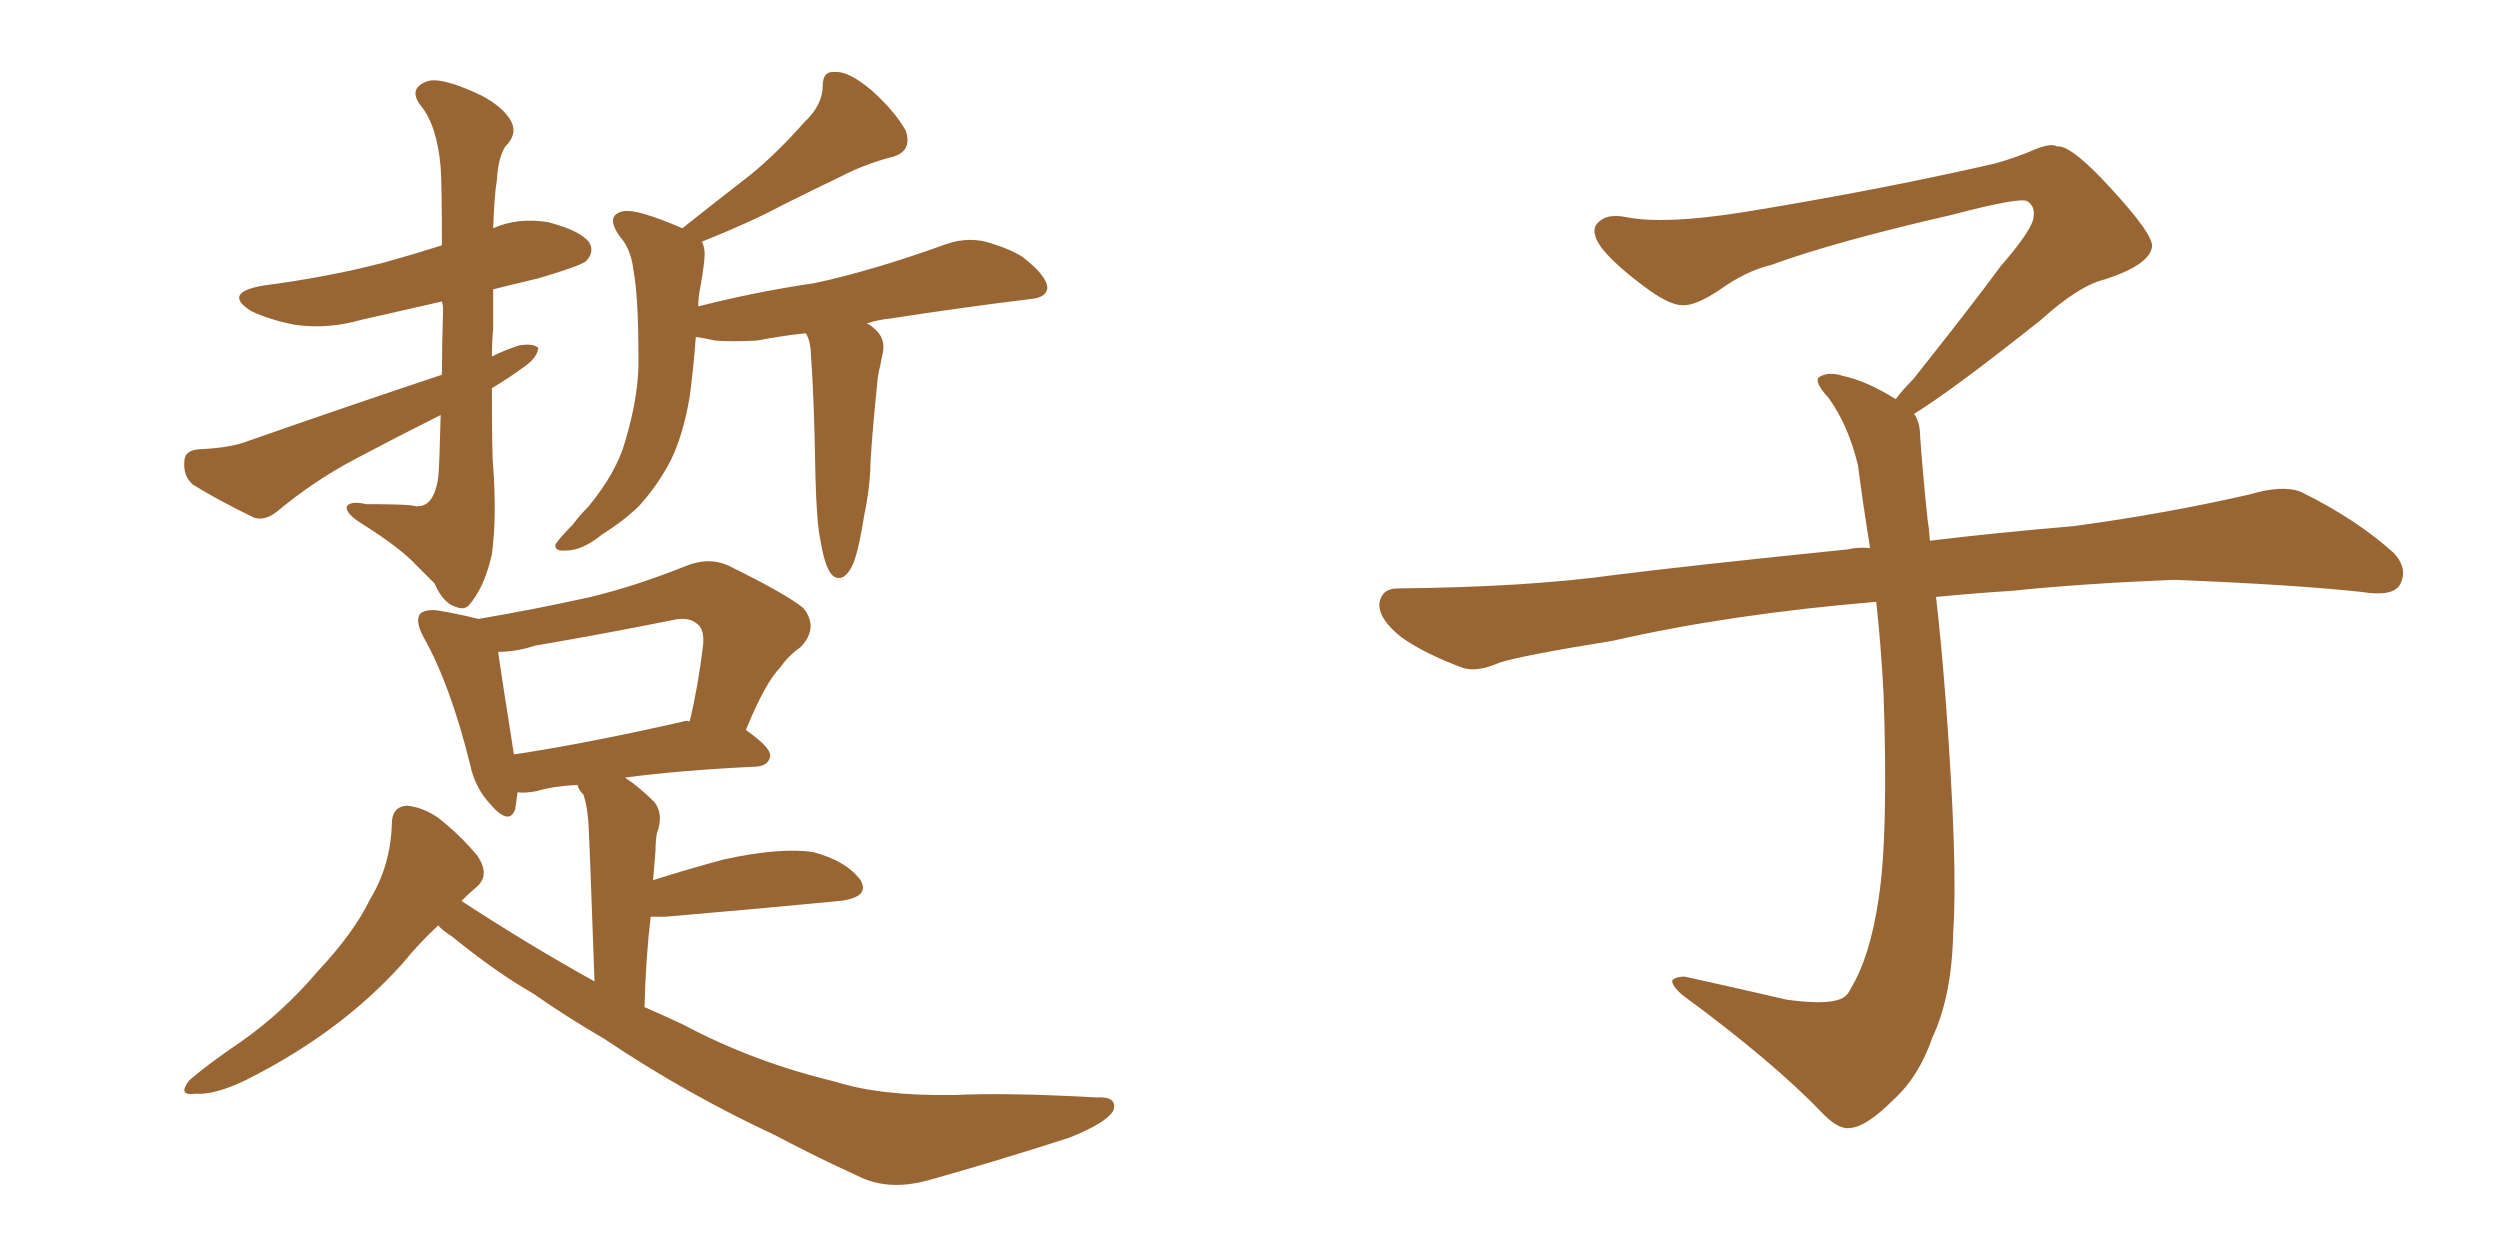 <svg xmlns="http://www.w3.org/2000/svg" xmlns:xlink="http://www.w3.org/1999/xlink" width="300" height="150"><path fill="#996633" padding="10" d="M59.03 46.58L59.03 46.58Q59.03 54.93 59.18 55.96L59.18 55.96Q59.62 61.96 59.03 66.50L59.03 66.50Q58.15 70.46 56.25 72.66L56.25 72.66Q55.66 73.24 54.64 72.80L54.64 72.80Q53.17 72.36 52.15 70.02L52.15 70.02Q51.42 69.29 49.95 67.82L49.95 67.82Q48.05 65.77 43.65 62.99L43.65 62.99Q41.46 61.67 41.60 60.79L41.60 60.79Q42.04 60.06 43.95 60.50L43.95 60.50Q47.90 60.50 49.37 60.64L49.37 60.64Q52.00 61.38 52.59 57.28L52.59 57.28Q52.73 56.10 52.88 49.80L52.88 49.80Q47.61 52.44 42.63 55.08L42.63 55.08Q37.65 57.71 33.25 61.38L33.25 61.38Q31.79 62.55 30.47 62.11L30.47 62.11Q26.22 60.06 23.14 58.15L23.14 58.15Q21.97 57.13 22.12 55.37L22.12 55.37Q22.12 54.05 23.88 53.91L23.88 53.91Q27.69 53.76 29.88 52.88L29.88 52.88Q42.04 48.63 53.03 44.97L53.03 44.97Q53.03 41.31 53.17 37.21L53.17 37.21Q53.17 36.62 53.03 36.18L53.03 36.18Q47.90 37.35 43.36 38.38L43.36 38.38Q39.26 39.55 35.30 38.96L35.30 38.96Q32.37 38.38 30.18 37.35L30.18 37.35Q26.66 35.16 31.49 34.28L31.49 34.28Q39.40 33.25 46.14 31.49L46.14 31.49Q49.80 30.47 53.03 29.44L53.03 29.44Q53.03 22.41 52.88 20.07L52.88 20.07Q52.44 15.09 50.54 12.74L50.54 12.74Q48.93 10.69 51.12 9.81L51.12 9.81Q52.73 9.08 57.71 11.43L57.71 11.43Q60.50 12.89 61.38 14.65L61.38 14.65Q62.11 16.11 60.64 17.58L60.64 17.58Q59.77 18.90 59.62 21.68L59.62 21.68Q59.33 23.29 59.18 27.39L59.18 27.39Q62.11 26.07 65.77 26.66L65.77 26.66Q69.73 27.69 70.75 29.15L70.75 29.15Q71.34 30.32 70.31 31.35L70.31 31.35Q69.58 31.93 64.60 33.40L64.60 33.40Q61.52 34.13 59.18 34.72L59.18 34.72Q59.18 36.77 59.18 39.40L59.18 39.40Q59.03 41.02 59.03 42.77L59.03 42.77Q60.50 42.04 62.26 41.46L62.26 41.46Q64.01 41.16 64.60 41.75L64.60 41.75Q64.45 42.92 62.99 43.95L62.99 43.95Q61.23 45.26 59.03 46.58ZM81.88 27.39L81.88 27.39Q86.13 24.02 90.09 20.95L90.09 20.95Q93.31 18.31 96.53 14.65L96.53 14.65Q98.73 12.60 98.73 10.25L98.73 10.25Q98.73 8.50 100.20 8.64L100.20 8.64Q101.81 8.50 104.59 10.84L104.59 10.84Q107.37 13.33 108.69 15.67L108.69 15.67Q109.57 18.31 106.79 18.90L106.79 18.90Q103.56 19.78 100.78 21.24L100.78 21.24Q97.41 22.85 93.90 24.61L93.90 24.61Q90.09 26.66 84.23 29.00L84.23 29.00Q84.67 29.88 84.52 31.20L84.52 31.20Q84.38 32.67 83.94 35.01L83.94 35.01Q83.79 35.89 83.79 36.77L83.79 36.77Q90.67 35.01 97.71 33.98L97.71 33.98Q104.59 32.52 113.53 29.30L113.53 29.30Q116.46 28.27 119.24 29.30L119.24 29.30Q121.14 29.88 122.61 30.76L122.61 30.76Q125.68 33.11 125.68 34.57L125.68 34.57Q125.54 35.74 123.63 35.89L123.63 35.89Q115.28 36.91 106.79 38.23L106.79 38.23Q105.32 38.38 104.00 38.82L104.00 38.82Q104.44 38.96 104.88 39.40L104.88 39.40Q106.35 40.58 105.91 42.48L105.91 42.48Q105.76 43.07 105.62 43.95L105.62 43.95Q105.47 44.38 105.32 45.41L105.32 45.41Q104.44 54.20 104.44 56.40L104.44 56.40Q104.30 59.03 103.71 61.82L103.71 61.82Q103.13 65.48 102.54 67.24L102.54 67.24Q101.95 68.85 101.07 69.29L101.07 69.29Q100.20 69.58 99.61 68.70L99.61 68.70Q98.88 67.53 98.44 64.75L98.44 64.75Q98.00 62.84 97.85 57.13L97.85 57.13Q97.71 47.75 97.27 41.89L97.27 41.89Q97.12 40.58 96.68 39.99L96.68 39.99Q93.90 40.28 90.82 40.87L90.82 40.87Q87.74 41.02 85.84 40.87L85.84 40.87Q84.52 40.58 83.50 40.43L83.50 40.43Q83.20 44.38 82.76 47.61L82.76 47.61Q82.03 52.00 80.57 55.08L80.57 55.08Q79.10 58.01 76.76 60.64L76.76 60.64Q75 62.40 72.22 64.16L72.22 64.16Q69.87 66.06 67.97 66.06L67.97 66.06Q66.50 66.21 66.65 65.33L66.65 65.33Q67.24 64.45 68.70 62.99L68.70 62.99Q69.58 61.82 70.61 60.79L70.61 60.79Q73.97 56.69 75 53.03L75 53.03Q76.76 47.17 76.61 42.63L76.61 42.63Q76.61 35.74 76.03 32.52L76.03 32.52Q75.73 29.88 74.41 28.42L74.41 28.42Q72.51 25.78 74.85 25.34L74.85 25.34Q76.46 25.05 81.88 27.39ZM71.34 117.77L71.34 117.77Q70.75 100.93 70.61 98.73L70.61 98.73Q70.46 96.68 70.02 95.36L70.02 95.36Q69.43 94.78 69.29 94.19L69.29 94.19Q66.36 94.34 64.45 94.92L64.45 94.92Q62.99 95.21 62.11 95.07L62.11 95.07Q61.96 96.24 61.82 97.12L61.82 97.12Q61.08 99.17 58.74 96.39L58.74 96.39Q56.98 94.48 56.40 91.70L56.40 91.70Q54.05 82.18 50.83 76.46L50.83 76.46Q49.80 74.56 50.39 73.68L50.39 73.68Q50.98 73.10 52.44 73.24L52.44 73.24Q55.08 73.68 57.42 74.27L57.42 74.27Q64.31 73.10 70.90 71.63L70.90 71.63Q76.32 70.31 82.18 67.97L82.18 67.97Q84.96 66.80 87.30 67.82L87.30 67.82Q94.19 71.19 96.39 72.95L96.39 72.95Q98.29 75.29 96.09 77.64L96.09 77.64Q94.63 78.66 93.60 80.13L93.60 80.13Q91.85 81.88 89.50 87.60L89.50 87.60Q92.43 89.65 92.43 90.67L92.43 90.67Q92.29 91.85 90.82 91.99L90.82 91.99Q81.59 92.43 75 93.31L75 93.31Q76.76 94.48 78.52 96.24L78.52 96.24Q79.69 97.71 78.81 100.05L78.81 100.05Q78.66 101.07 78.66 102.10L78.66 102.10Q78.52 103.71 78.37 105.62L78.37 105.62Q82.03 104.44 86.87 103.13L86.87 103.13Q93.60 101.66 97.56 102.25L97.56 102.25Q101.51 103.27 103.27 105.62L103.27 105.62Q104.44 107.67 100.78 108.11L100.78 108.11Q91.85 108.98 79.83 110.01L79.83 110.01Q78.66 110.01 78.08 110.01L78.08 110.01Q77.49 114.99 77.34 120.85L77.34 120.85Q79.69 121.88 81.88 122.90L81.88 122.90Q90.38 127.44 100.20 129.79L100.20 129.79Q105.62 131.54 114.55 131.40L114.55 131.40Q121.00 131.10 131.54 131.69L131.54 131.69Q134.18 131.54 133.59 133.30L133.59 133.30Q132.71 134.77 128.32 136.52L128.32 136.52Q119.68 139.31 111.33 141.65L111.33 141.65Q106.49 142.97 102.83 141.06L102.83 141.06Q98.00 138.87 93.02 136.23L93.02 136.23Q82.32 131.25 72.51 124.66L72.51 124.66Q67.97 122.02 64.01 119.24L64.01 119.24Q59.62 116.75 54.20 112.35L54.20 112.35Q53.03 111.62 52.59 111.04L52.59 111.04Q50.24 113.23 48.34 115.58L48.34 115.58Q40.87 123.93 29.44 129.64L29.44 129.64Q25.78 131.40 23.44 131.25L23.44 131.25Q21.24 131.54 22.71 129.64L22.71 129.64Q24.90 127.73 29.00 124.95L29.00 124.95Q33.98 121.44 38.09 116.60L38.09 116.60Q42.48 111.91 44.38 107.96L44.38 107.96Q46.88 103.86 47.02 98.88L47.02 98.88Q47.02 96.83 48.78 96.68L48.78 96.68Q50.68 96.83 52.59 98.14L52.59 98.14Q55.37 100.34 57.28 102.69L57.28 102.69Q58.89 105.03 57.13 106.49L57.13 106.49Q56.25 107.23 55.37 108.11L55.37 108.11Q63.43 113.38 71.34 117.77ZM59.77 78.22L59.77 78.22L59.77 78.22Q60.21 81.30 61.67 90.53L61.67 90.53Q70.46 89.21 82.03 86.57L82.03 86.57Q82.32 86.43 82.76 86.57L82.76 86.57Q83.79 82.32 84.38 77.34L84.38 77.34Q84.52 75.44 83.64 74.85L83.64 74.85Q82.62 73.97 80.71 74.41L80.71 74.41Q72.66 76.03 64.16 77.49L64.16 77.49Q61.96 78.22 59.77 78.22ZM229.69 49.66L229.69 49.66L229.69 49.66Q230.42 50.68 230.42 52.44L230.42 52.44Q230.71 56.54 231.30 62.26L231.30 62.26Q231.45 63.13 231.59 64.89L231.59 64.89Q238.62 64.01 248.88 63.13L248.88 63.13Q259.72 61.67 269.97 59.33L269.97 59.33Q273.93 58.15 276.12 59.03L276.12 59.03Q282.71 62.26 287.26 66.36L287.26 66.36Q289.01 68.26 287.99 70.17L287.99 70.17Q287.11 71.63 283.45 71.04L283.45 71.04Q275.54 70.17 260.89 69.58L260.89 69.58Q249.90 70.02 241.41 70.90L241.41 70.90Q236.87 71.19 232.32 71.63L232.32 71.63Q232.91 76.61 233.50 84.23L233.50 84.23Q234.96 103.86 234.38 111.91L234.38 111.91Q234.23 119.53 231.88 124.51L231.88 124.51Q230.27 129.20 227.20 131.98L227.20 131.98Q223.97 135.21 222.07 135.35L222.07 135.35Q220.75 135.64 218.85 133.74L218.85 133.74Q212.84 127.44 201.86 119.38L201.86 119.38Q200.54 118.21 200.68 117.63L200.68 117.63Q201.12 117.19 202.15 117.19L202.15 117.19Q208.15 118.51 214.45 119.97L214.45 119.97Q218.85 120.56 220.61 119.97L220.61 119.97Q221.63 119.68 222.07 118.65L222.07 118.65Q224.41 114.84 225.44 107.81L225.44 107.81Q226.61 100.20 226.03 83.35L226.03 83.35Q225.73 77.49 225.15 72.22L225.15 72.22Q207.57 73.68 193.51 76.90L193.51 76.90Q182.52 78.66 179.88 79.54L179.88 79.54Q177.25 80.71 175.49 80.13L175.49 80.13Q170.80 78.37 168.16 76.46L168.16 76.46Q165.38 74.27 165.53 72.36L165.53 72.36Q165.82 70.61 167.72 70.61L167.72 70.61Q183.25 70.46 193.80 68.99L193.80 68.99Q203.17 67.82 221.78 65.92L221.78 65.92Q222.95 65.63 224.41 65.77L224.41 65.77Q223.54 60.35 222.95 55.81L222.95 55.81Q221.78 50.98 219.43 47.75L219.43 47.75Q217.68 45.85 218.26 45.26L218.26 45.26Q219.43 44.53 221.19 45.12L221.19 45.12Q223.97 45.70 227.49 47.90L227.49 47.90Q228.22 46.88 229.54 45.56L229.54 45.56Q236.43 36.91 240.09 31.93L240.09 31.93Q244.04 27.39 244.04 25.93L244.04 25.93Q244.19 24.76 243.31 24.17L243.31 24.17Q242.58 23.58 234.23 25.78L234.23 25.78Q220.17 29.00 212.55 31.79L212.55 31.79Q209.47 32.52 206.25 34.86L206.25 34.86Q203.32 36.77 201.86 36.62L201.86 36.62Q200.24 36.62 197.17 34.28L197.17 34.28Q193.65 31.64 192.19 29.74L192.19 29.74Q191.02 28.13 191.46 27.10L191.46 27.10Q192.48 25.49 195.26 26.07L195.26 26.07Q199.66 26.95 209.03 25.49L209.03 25.49Q225.29 22.85 239.36 19.63L239.36 19.63Q241.99 18.90 244.34 17.87L244.34 17.87Q246.24 17.14 246.83 17.58L246.83 17.58Q248.44 17.29 253.27 22.56L253.27 22.56Q258.40 28.13 258.25 29.59L258.25 29.59Q257.96 31.79 252.54 33.54L252.54 33.54Q249.46 34.28 244.92 38.38L244.92 38.38Q234.23 46.88 229.69 49.66Z"/></svg>